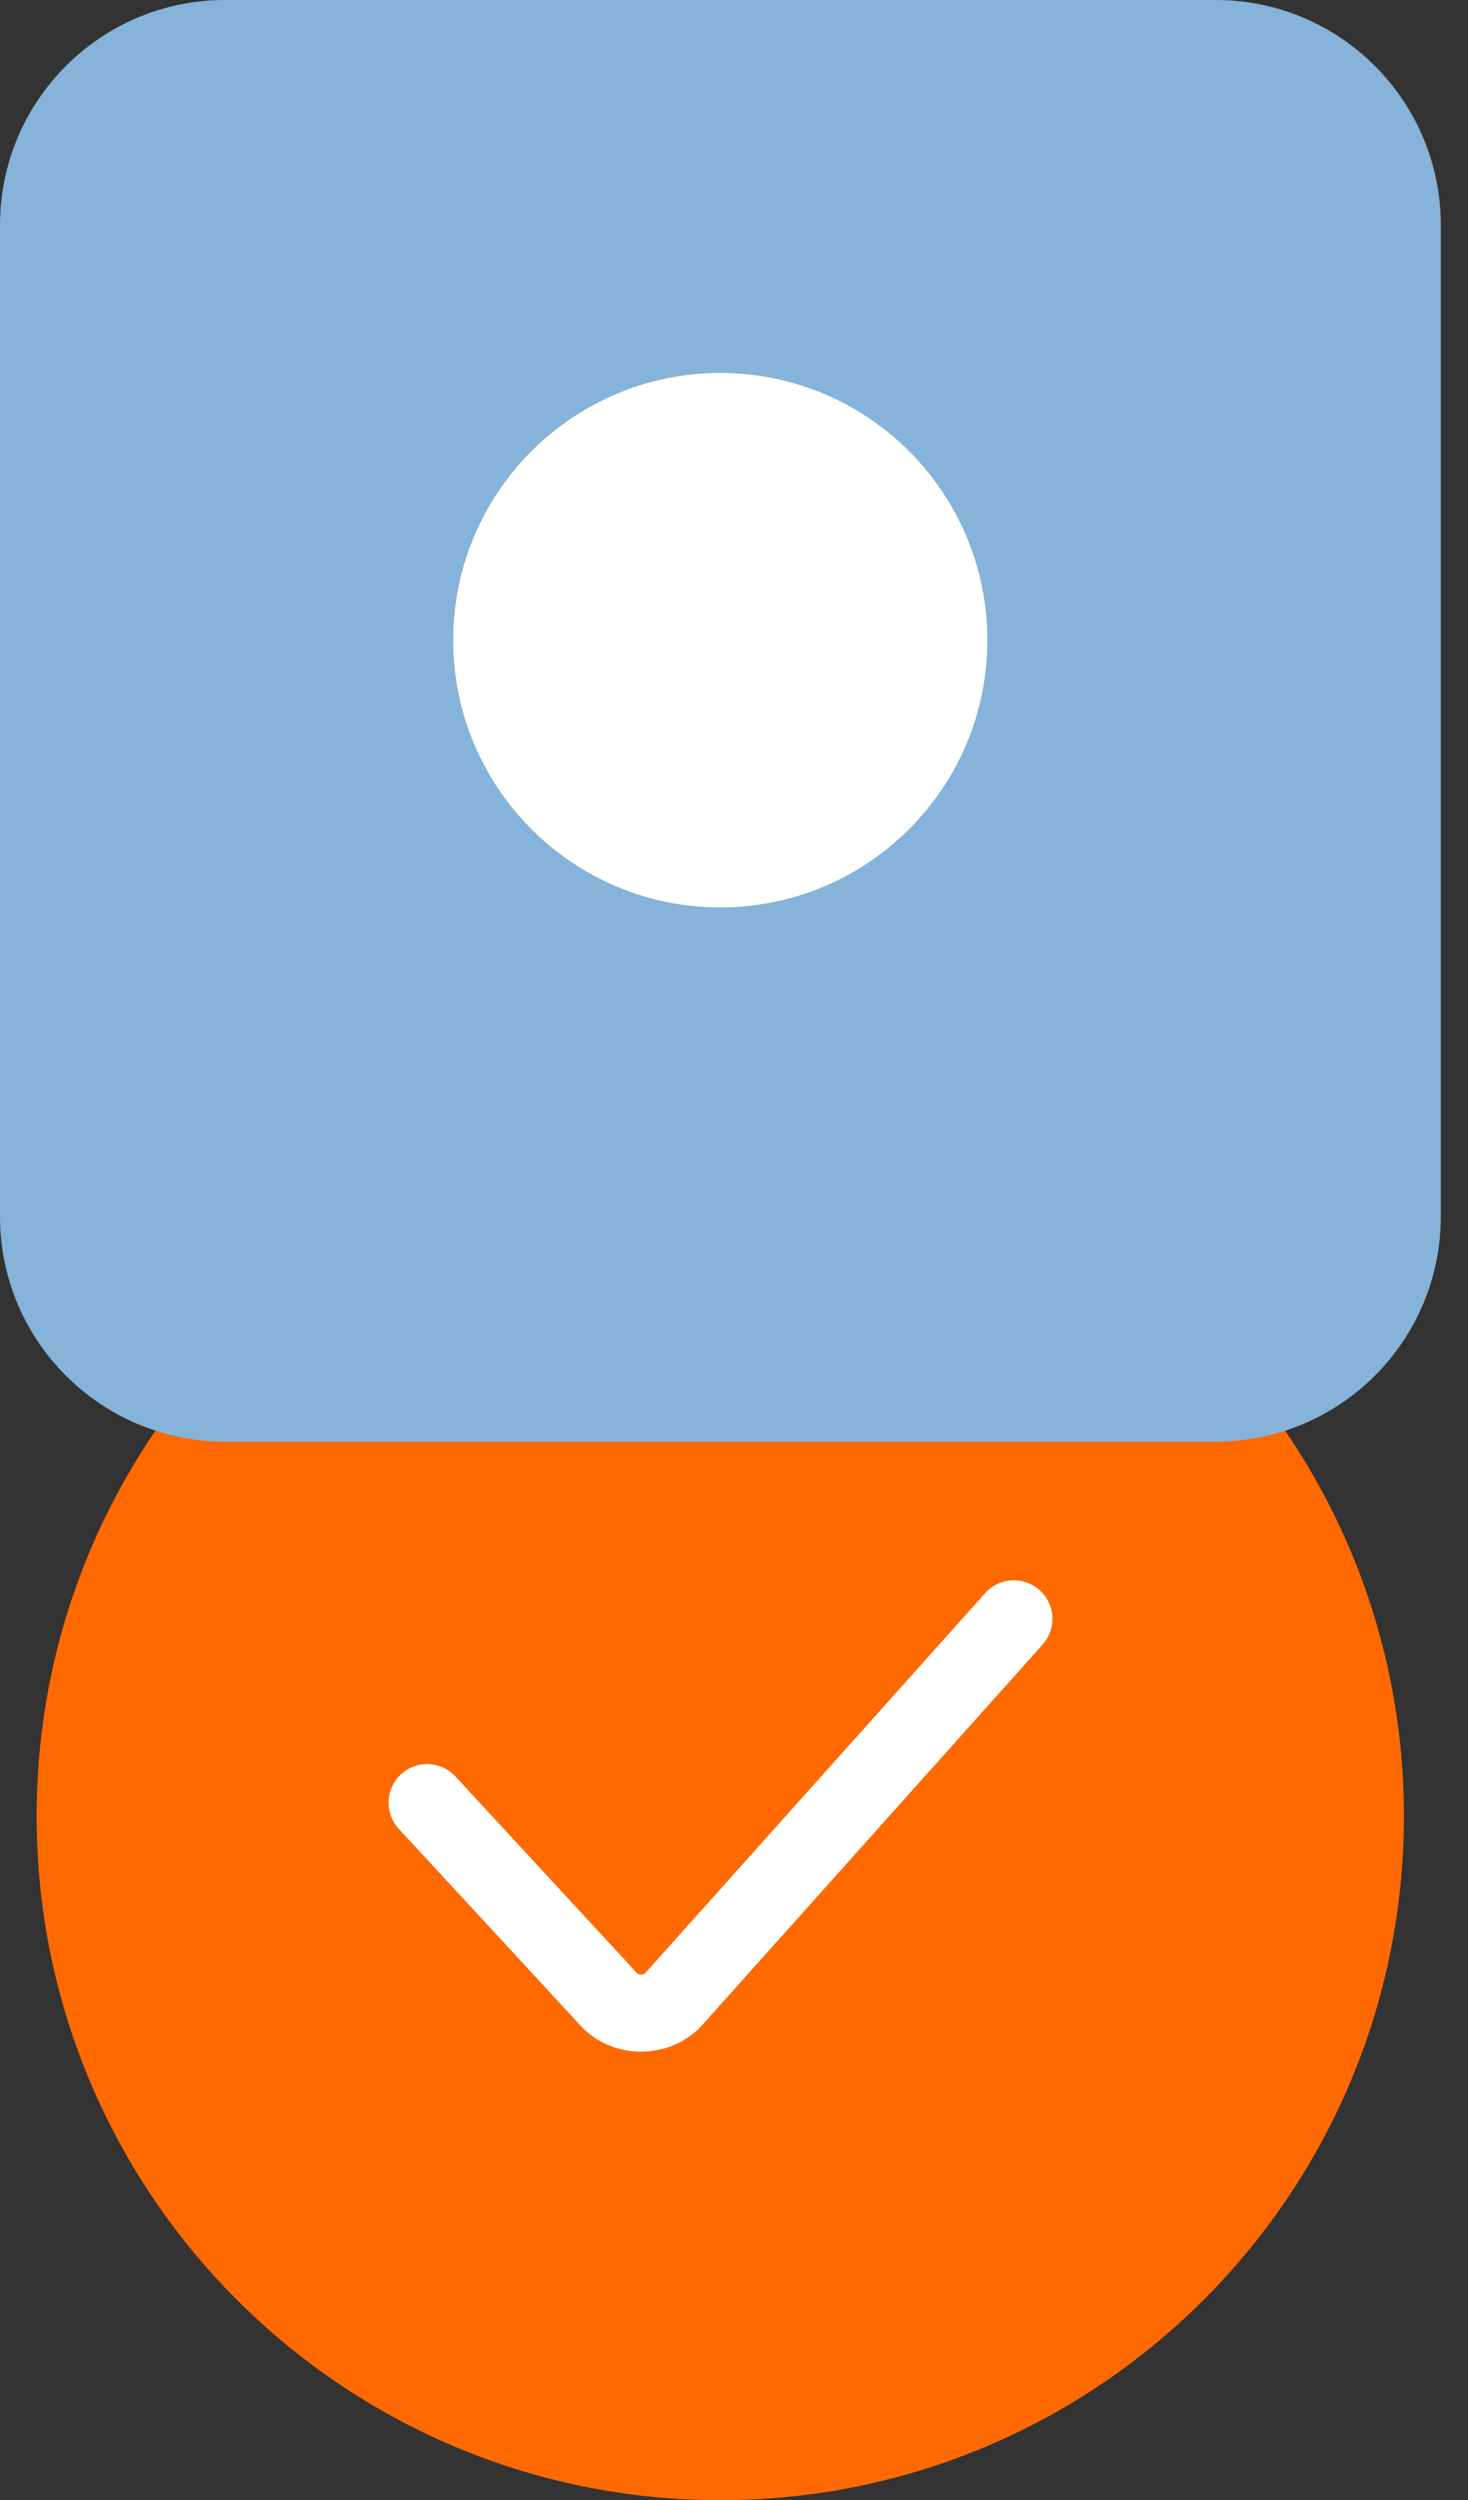 <?xml version="1.0" encoding="UTF-8"?>
<svg xmlns="http://www.w3.org/2000/svg" width="47" height="80" viewBox="0 0 47 80" fill="none">
  <rect x="0" y="0" width="47" height="80" fill="#333333" stroke="none"/>
  <g clip-path="url(#clip0_1_1617)">
    <path d="M23.061 80C35.149 80 44.948 70.201 44.948 58.113C44.948 46.025 35.149 36.225 23.061 36.225C10.973 36.225 1.173 46.025 1.173 58.113C1.173 70.201 10.973 80 23.061 80Z" fill="#FF6900"></path>
    <path d="M13.675 57.681L19.527 64.014C20.059 64.547 20.988 64.547 21.528 64.014L32.461 51.8" stroke="white" stroke-width="2.469" stroke-linecap="round" stroke-linejoin="round"></path>
    <path style="mix-blend-mode:multiply" d="M-3.05176e-05 7.205L-3.05176e-05 38.924C-3.05176e-05 42.903 3.226 46.129 7.205 46.129H38.924C42.903 46.129 46.129 42.903 46.129 38.924V7.205C46.129 3.226 42.903 1.14441e-05 38.924 1.14441e-05H7.205C3.226 1.14441e-05 -3.05176e-05 3.226 -3.05176e-05 7.205Z" fill="url(#paint0_linear_1_1617)"></path>
    <path d="M23.061 29.035C27.783 29.035 31.611 25.207 31.611 20.484C31.611 15.762 27.783 11.934 23.061 11.934C18.338 11.934 14.51 15.762 14.51 20.484C14.51 25.207 18.338 29.035 23.061 29.035Z" fill="white"></path>
  </g>
  <defs>
    <linearGradient id="paint0_linear_1_1617" x1="23.061" y1="46.129" x2="23.061" y2="1.14441e-05" gradientUnits="userSpaceOnUse">
      <stop stop-color="#85B3D9"></stop>
      <stop offset="1" stop-color="#85B3D9"></stop>
    </linearGradient>
    <clipPath id="clip0_1_1617">
      <rect width="46.129" height="80" fill="white"></rect>
    </clipPath>
  </defs>
</svg>
